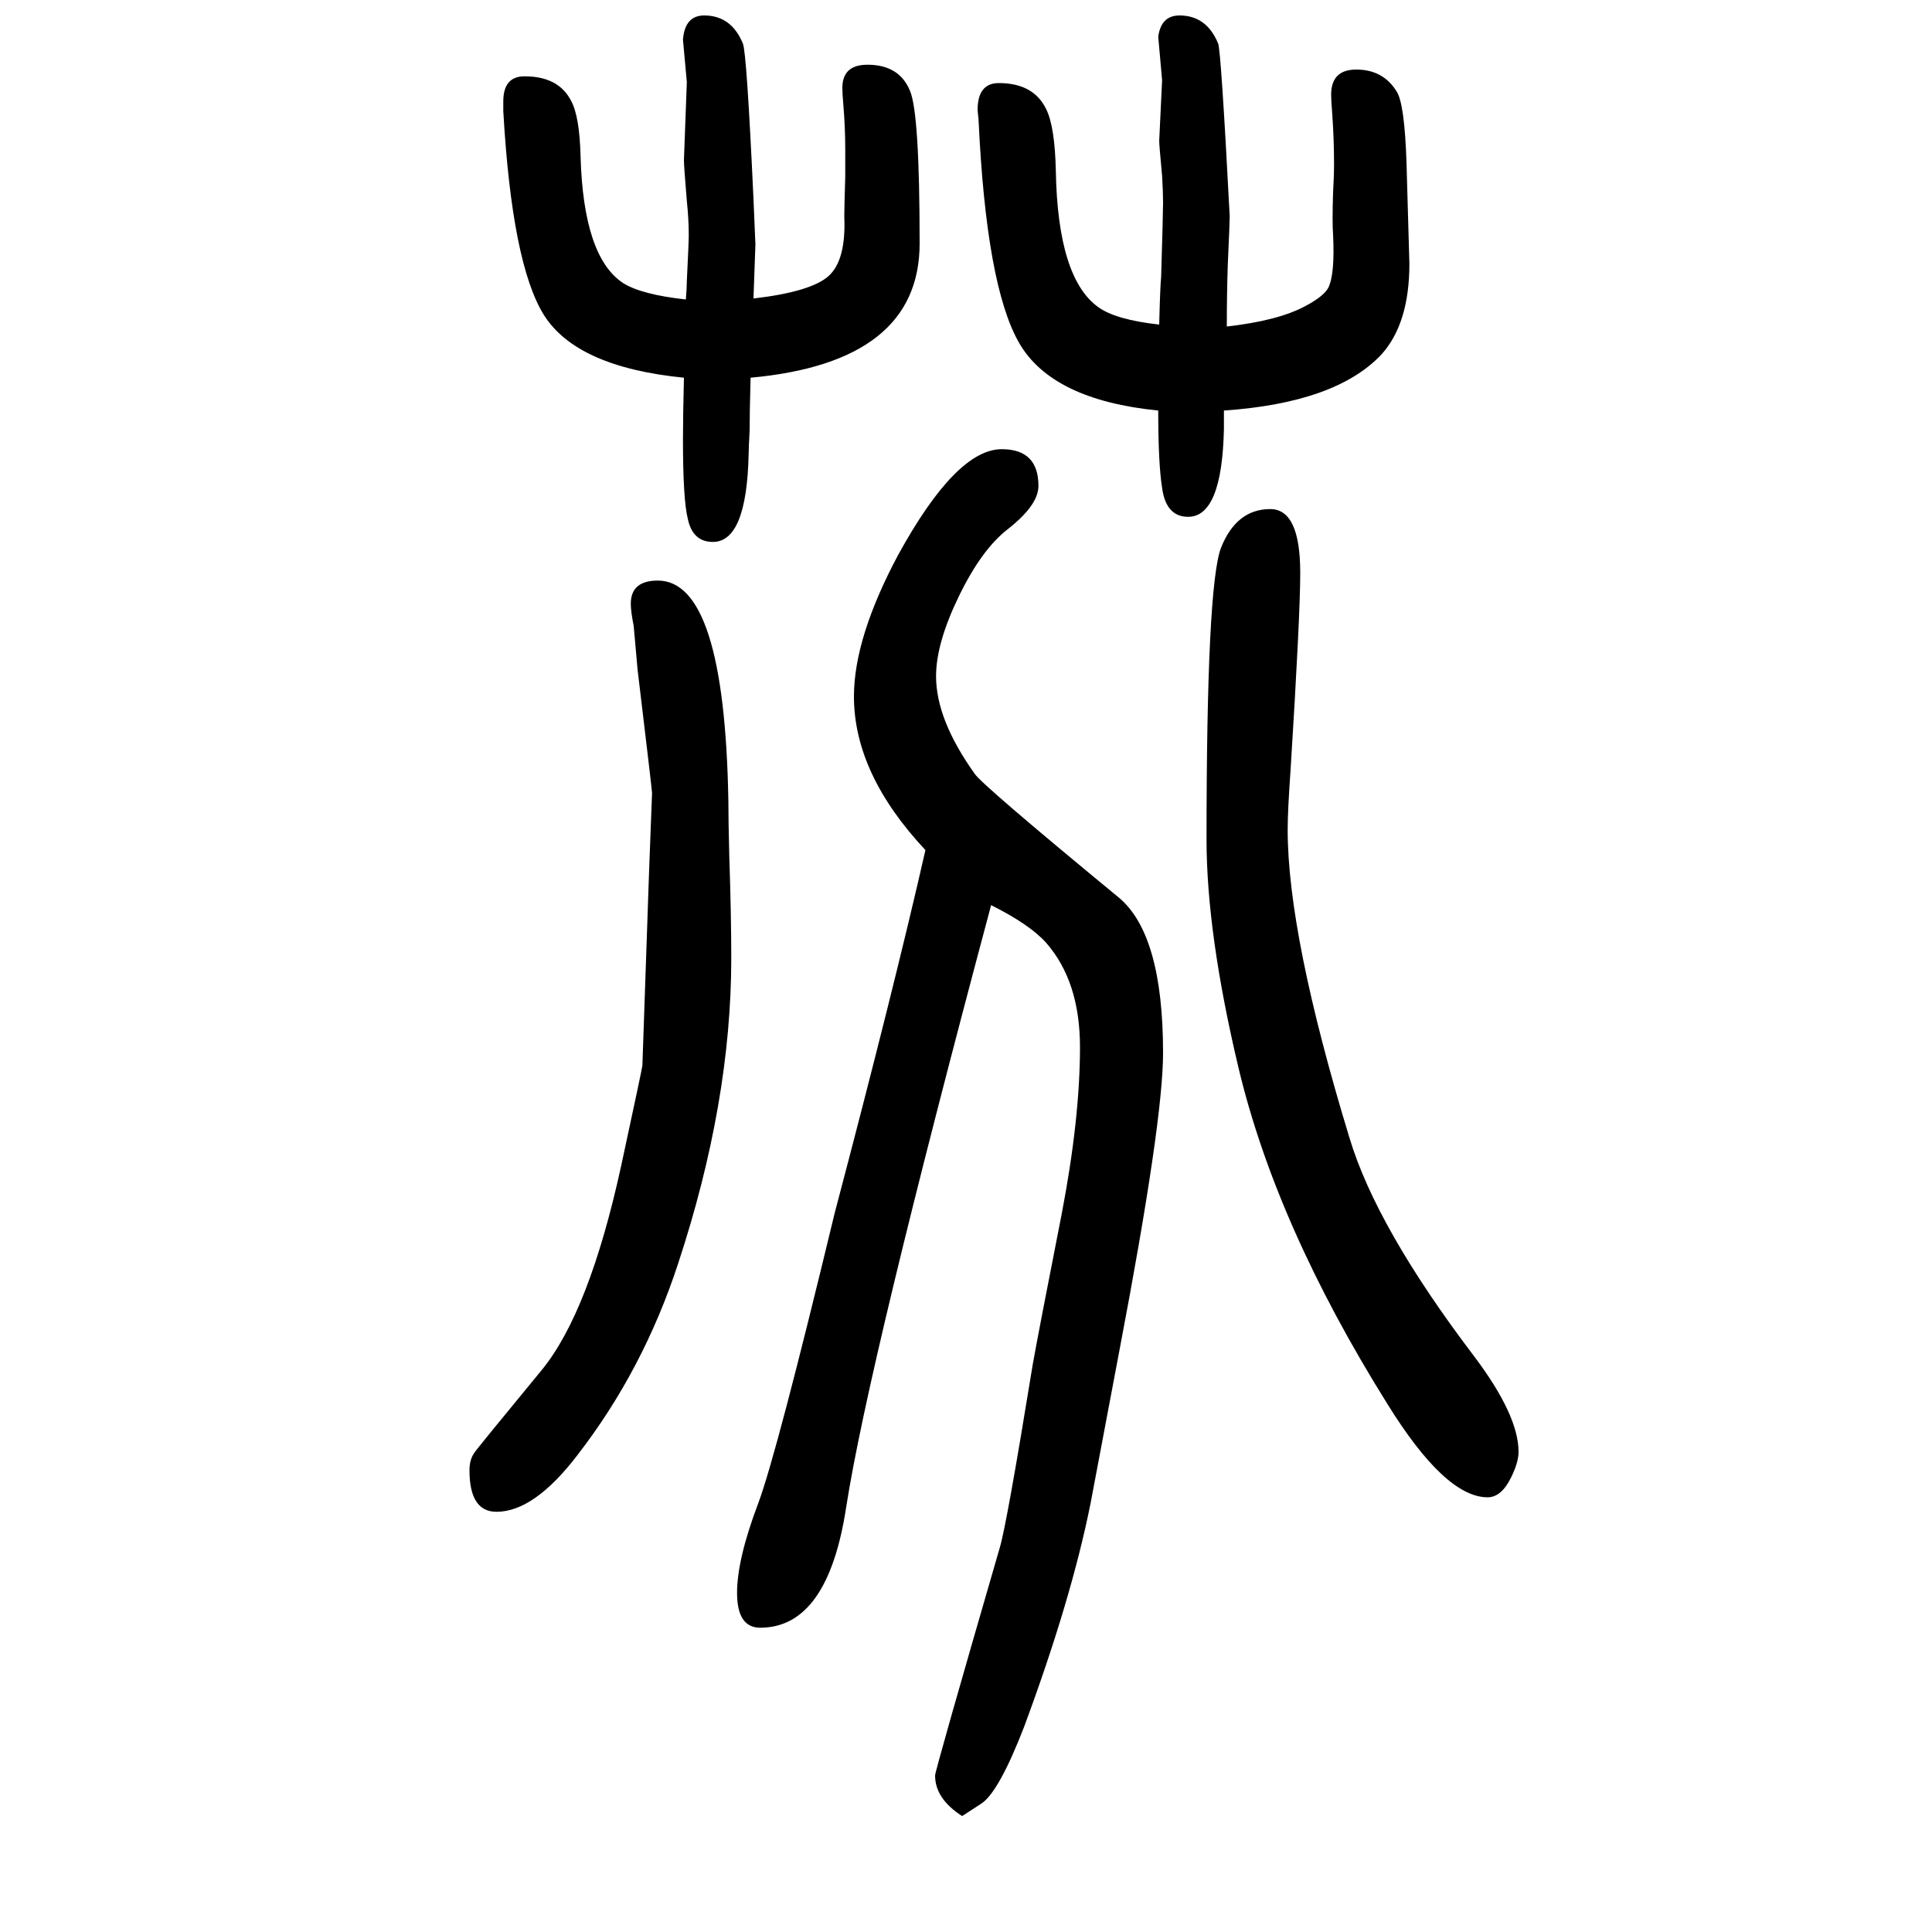 <svg xmlns="http://www.w3.org/2000/svg" xmlns:xlink="http://www.w3.org/1999/xlink" height="100" width="100" version="1.1"><path d="M1267 1225v-19q-2 -91 -37 -91q-23 0 -27 30q-4 25 -4 80q-110 11 -144 70t-42 231l-1 10q0 28 22 28q36 0 49 -27q9 -18 10 -64q2 -111 44 -141q18 -13 63 -18q1 40 2 49q2 67 2 77q0 11 -1 28q-3 32 -3 36l3 63l-4 45q3 22 22 22q28 0 40 -29q3 -7 12 -179q0 -6 -2 -50
q-1 -30 -1 -64q53 6 81 21q19 10 24 19q7 14 5 55q-1 12 0 44q1 16 1 30q0 25 -2 53q-1 12 -1 18q0 26 26 26q28 0 42 -23q8 -13 10 -73l3 -105q0 -62 -29 -94q-47 -50 -163 -58zM708 1259q-111 11 -145 65q-33 53 -42 211v10q0 26 22 26q35 0 48 -25q9 -16 10 -58
q3 -104 44 -131q19 -12 65 -17q1 12 1 19q2 40 2 48q0 16 -2 35q-3 36 -3 42l3 81l-4 44q2 25 22 25q28 0 40 -29q4 -9 11 -161l2 -47q0 -3 -2 -56q60 7 78 23.5t16 61.5q0 9 1 41v28q0 23 -2 47q-1 11 -1 17q0 24 26 24q33 0 44 -27q10 -23 10 -158q0 -123 -175 -139
q-1 -37 -1 -55q-1 -18 -1 -24q-2 -91 -37 -91q-21 0 -26 24q-5 20 -5 82q0 24 1 64zM1315 1123q31 0 31 -66q0 -44 -10 -204q-3 -42 -3 -62q0 -109 64 -319q28 -93 129 -226q46 -61 46 -99q0 -11 -8 -27q-10 -20 -24 -20q-44 0 -104 97q-115 184 -154 348q-33 139 -33 236
q0 263 15 302q16 40 51 40zM681 1049q69 0 73 -228q0 -20 1 -59q2 -59 2 -104q0 -149 -55 -316q-36 -110 -104 -198q-45 -59 -84 -59q-28 0 -28 43q0 11 5 18q0 1 70 86q49 60 82 211q22 102 22 104l7 203l3 79q0 3 -15 128l-4 45q-3 15 -3 23q0 24 28 24zM996 -230
q-28 18 -28 42q0 5 67 236q7 23 34 189q6 34 30 156q19 99 19 173q0 68 -35 108q-17 19 -57 39q-127 -475 -150 -623q-19 -125 -89 -125q-24 0 -24 36q0 35 22 93q19 51 79 300q62 235 94 376q-74 79 -74 159q0 61 46 147q60 109 107 109q38 0 38 -38q0 -20 -32 -45
q-27 -21 -50.5 -69.5t-23.5 -82.5q0 -45 40 -101q7 -11 149 -128q46 -38 46 -161q0 -71 -45 -307l-30 -159q-20 -100 -69 -232q-26 -67 -44 -79z" style="" transform="scale(0.05 -0.05) translate(0 -1650)"/></svg>